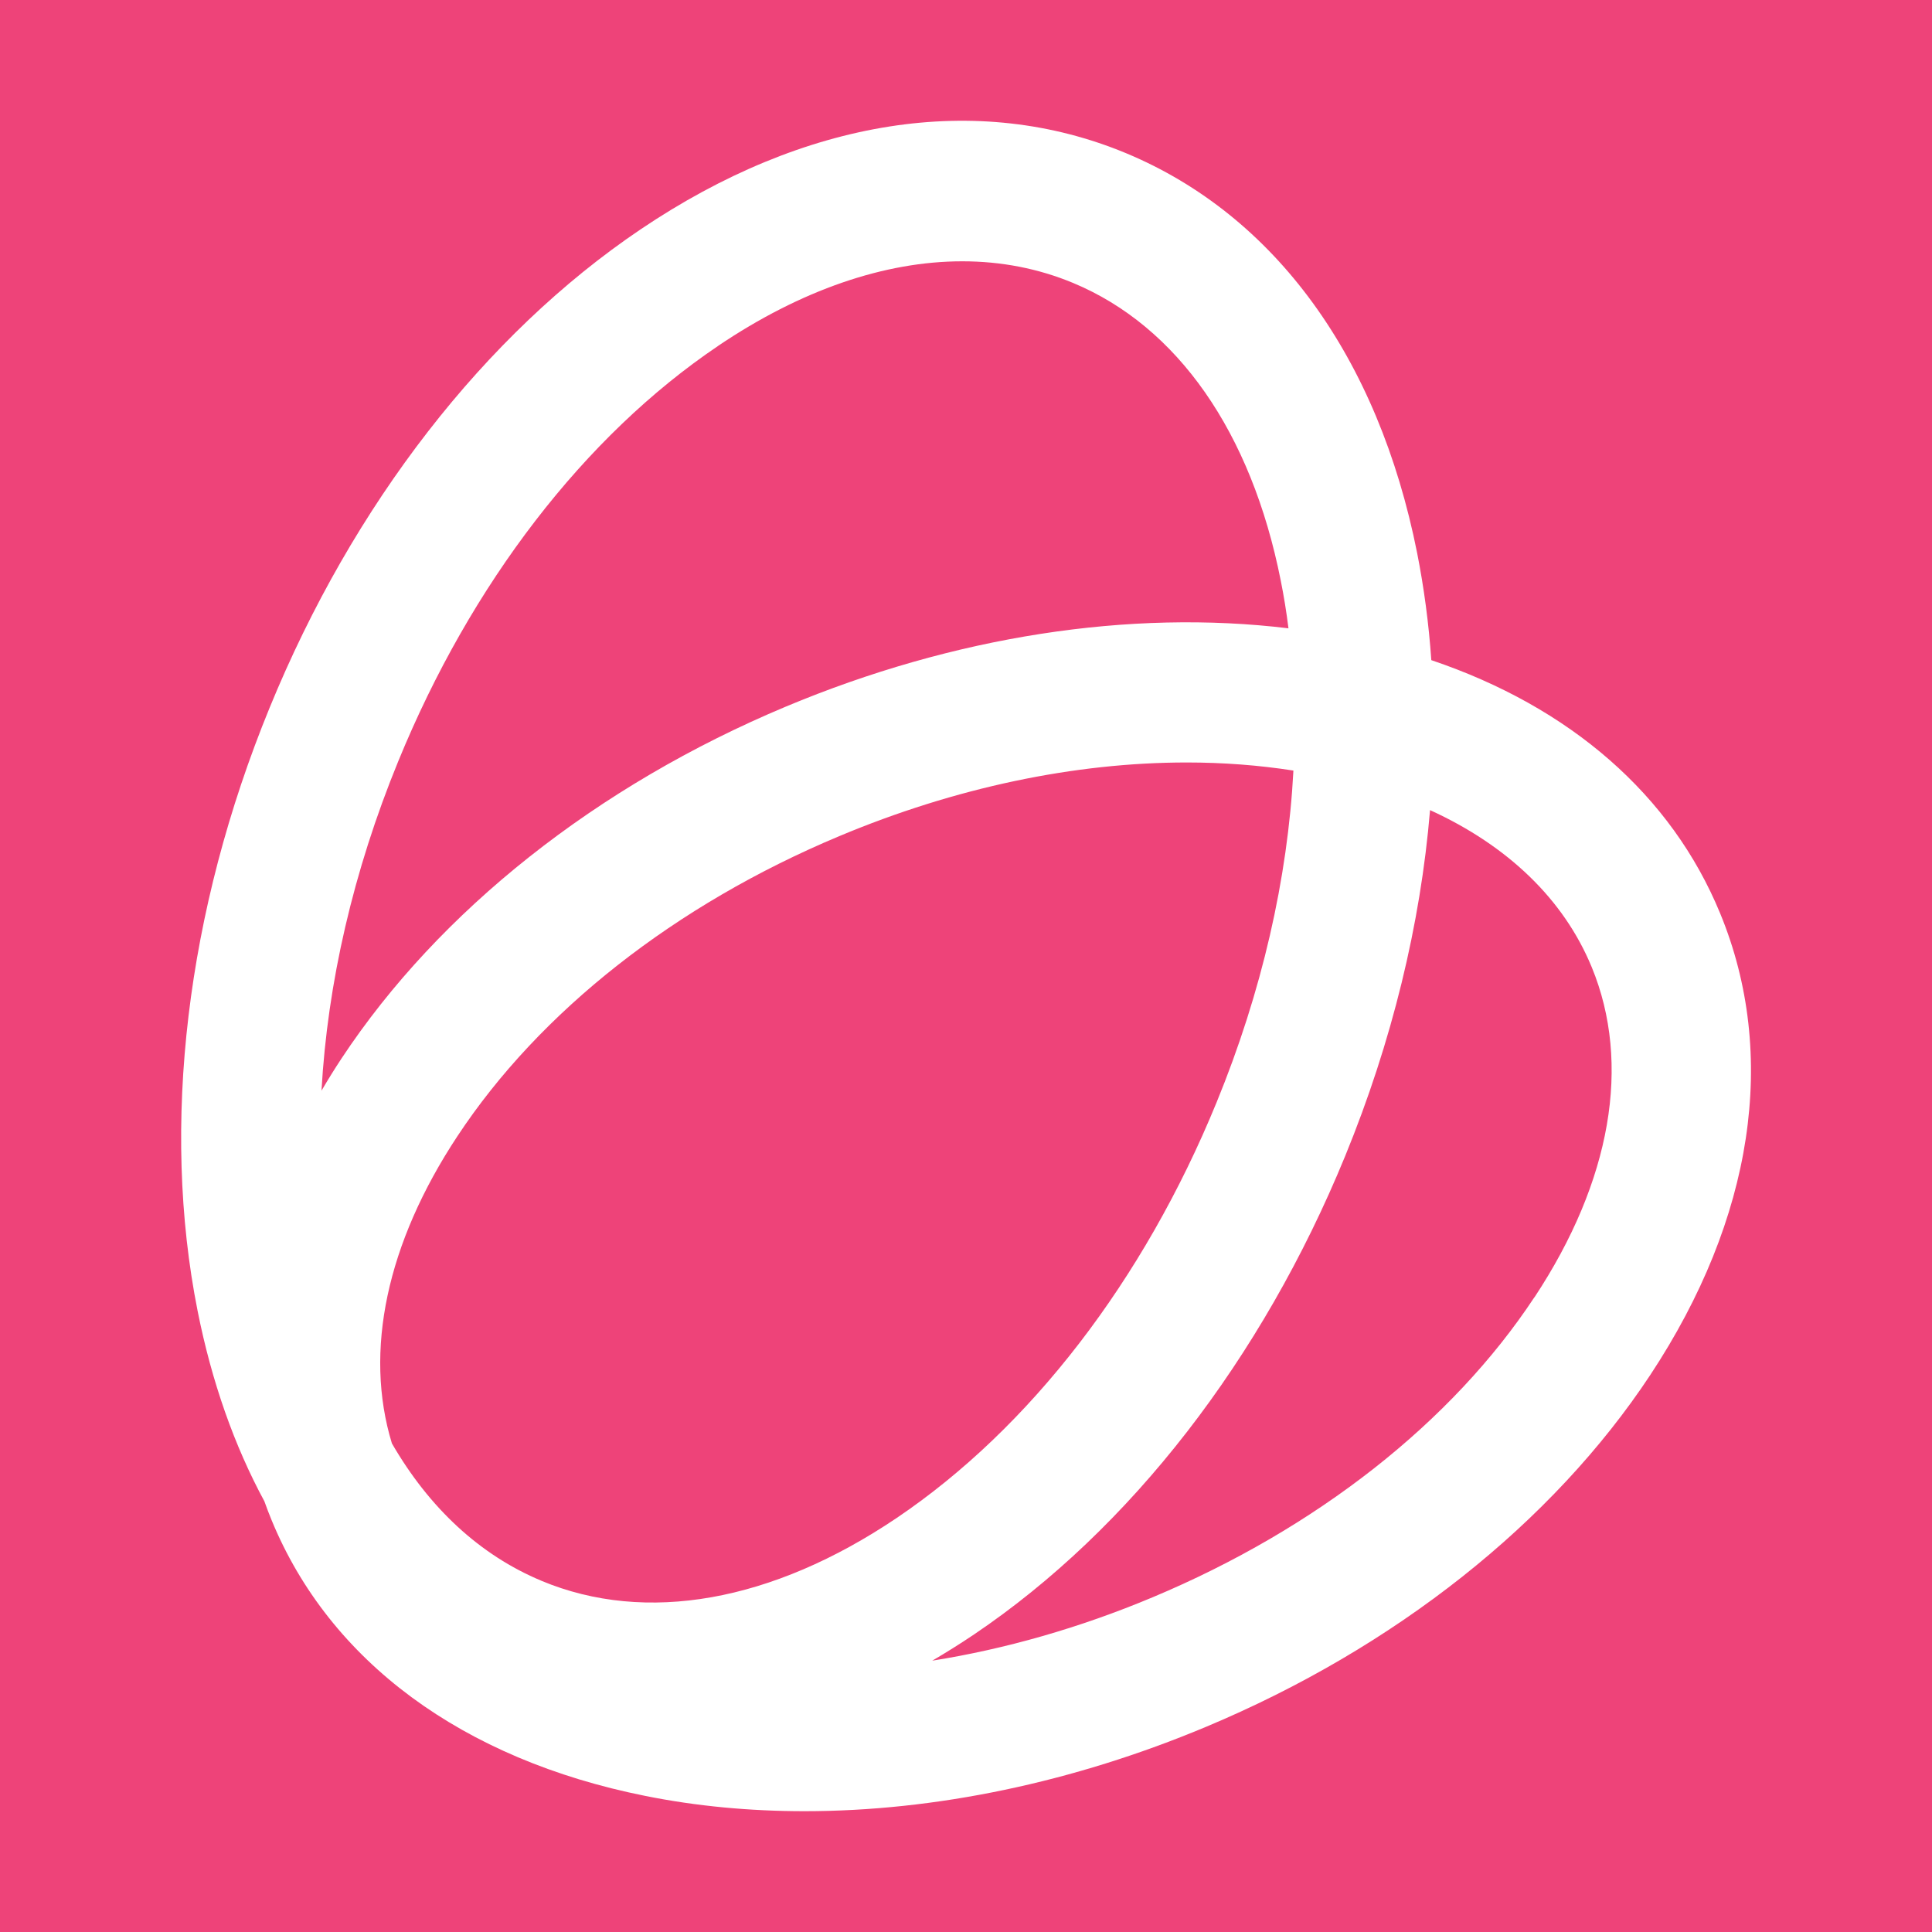 <svg width="32" height="32" viewBox="0 0 32 32" fill="none" xmlns="http://www.w3.org/2000/svg">
<rect width="32" height="32" fill="#EE4379"/>
<g clip-path="url(#clip0_40000223_9192)">
<path d="M28.491 15.128C27.684 13.168 26.009 11.711 23.707 10.934C23.665 10.328 23.586 9.735 23.472 9.158C22.827 5.916 21.116 3.566 18.655 2.539C16.193 1.514 13.336 1.961 10.61 3.799C8.026 5.542 5.844 8.356 4.465 11.724C3.085 15.091 2.662 18.639 3.273 21.713C3.507 22.889 3.881 23.946 4.379 24.866C4.417 24.971 4.455 25.075 4.498 25.177C5.461 27.518 7.659 29.14 10.688 29.746C11.533 29.916 12.418 29.999 13.326 29.999C15.484 29.999 17.772 29.525 19.975 28.602C23.104 27.292 25.716 25.221 27.333 22.775C29.044 20.184 29.456 17.468 28.491 15.128ZM8.969 26.183C7.951 25.759 7.11 24.978 6.491 23.907C6.026 22.384 6.403 20.595 7.576 18.819C8.941 16.75 11.188 14.985 13.899 13.85C15.823 13.043 17.804 12.629 19.656 12.629C20.261 12.629 20.852 12.674 21.423 12.763C21.329 14.552 20.9 16.43 20.15 18.26C18.943 21.208 17.061 23.651 14.854 25.141C12.788 26.534 10.698 26.904 8.97 26.184L8.969 26.183ZM11.891 5.731C13.267 4.802 14.655 4.328 15.939 4.328C16.582 4.328 17.198 4.447 17.775 4.687C19.503 5.407 20.725 7.157 21.213 9.615C21.265 9.874 21.308 10.138 21.341 10.407C18.717 10.088 15.8 10.538 13.015 11.704C9.887 13.014 7.274 15.084 5.657 17.531C5.54 17.708 5.43 17.886 5.325 18.065C5.424 16.289 5.851 14.427 6.595 12.612C7.802 9.664 9.684 7.221 11.892 5.731H11.891ZM25.414 21.487C24.049 23.556 21.802 25.32 19.091 26.456C17.882 26.963 16.649 27.314 15.441 27.506C15.673 27.37 15.904 27.226 16.134 27.071C18.718 25.328 20.9 22.515 22.281 19.146C23.055 17.255 23.529 15.306 23.686 13.418C24.974 14.006 25.901 14.896 26.364 16.019C27.024 17.62 26.687 19.562 25.416 21.487H25.414Z" fill="white"/>
</g>
<defs>
<clipPath id="clip0_40000223_9192">
<rect width="26" height="28" fill="white" transform="translate(3 2)"/>
</clipPath>
</defs>
</svg>
